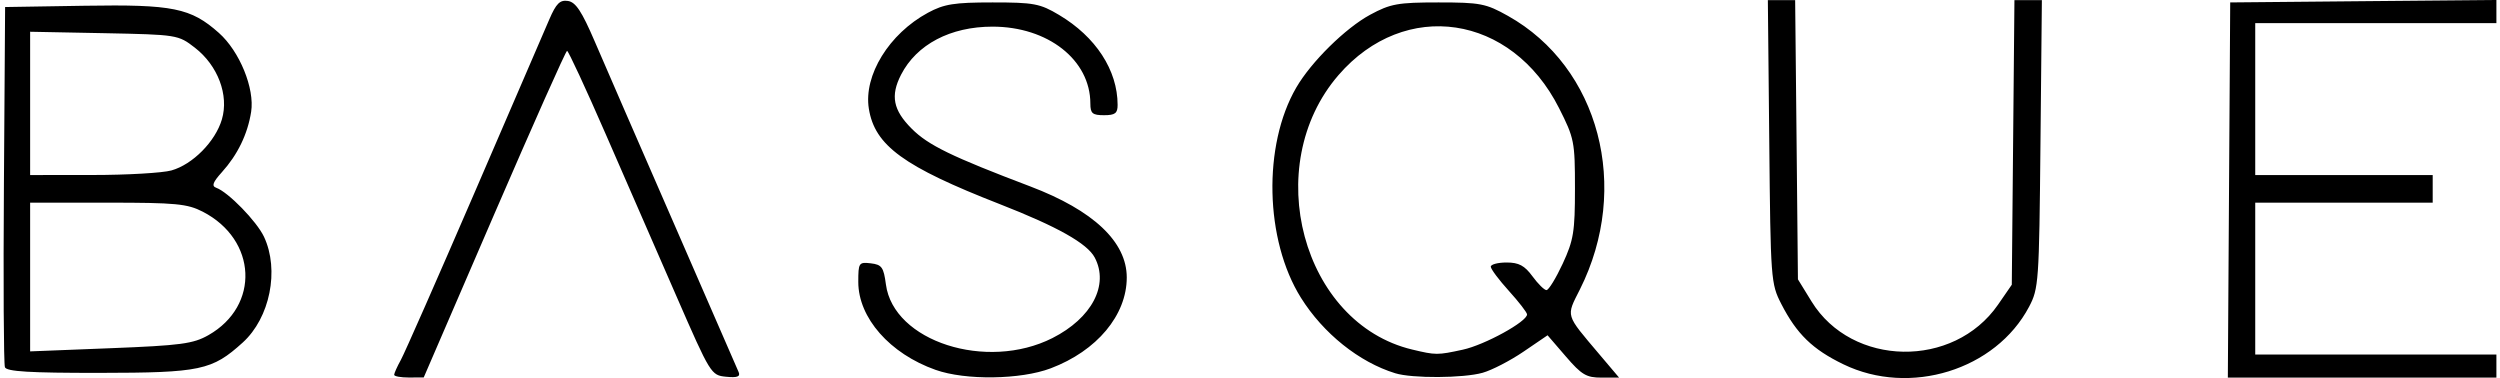 <?xml version="1.0" encoding="UTF-8"?>
<svg xmlns="http://www.w3.org/2000/svg" xmlns:xlink="http://www.w3.org/1999/xlink" width="615px" height="93px" viewBox="0 0 615.287 93.301">
  <g id="83230f27-09f3-454f-97a0-173ded55bede">
    <g style="">
      <g id="a80b746d-bc9d-4148-b328-2a9009651de8">
        <path style="stroke: rgb(193,193,193); stroke-width: 0; stroke-dasharray: none; stroke-linecap: butt; stroke-dashoffset: 0; stroke-linejoin: miter; stroke-miterlimit: 4; fill: rgb(0,0,0); fill-rule: nonzero; opacity: 1;" transform="matrix(1.123 0 0 1.136 307.644 46.651) matrix(1 0 0 1 0 0)  translate(-275.085, -42.038)" d="M 87.00 82.40 C 87.00 82.08 87.66 80.61 88.48 79.15 C 89.29 77.69 96.54 61.43 104.59 43.00 C 112.63 24.57 120.06 7.56 121.10 5.18 C 122.61 1.72 123.43 0.92 125.19 1.18 C 126.90 1.43 128.23 3.42 131.09 10.00 C 133.12 14.68 140.94 32.45 148.47 49.50 C 156.00 66.55 162.41 81.10 162.71 81.82 C 163.12 82.80 162.40 83.06 159.94 82.82 C 156.66 82.50 156.52 82.28 149.06 65.38 C 144.90 55.96 137.90 40.10 133.50 30.13 C 129.10 20.16 125.28 12.01 125.00 12.02 C 124.72 12.03 117.53 28.00 109.00 47.50 L 93.50 82.97 L 90.25 82.99 C 88.46 82.99 87.00 82.73 87.00 82.40 M 206.00 81.33 C 195.94 77.82 189.00 70.02 189.00 62.23 C 189.00 58.06 189.12 57.88 191.75 58.18 C 194.16 58.46 194.57 59.02 195.07 62.76 C 196.72 75.13 217.18 81.65 231.66 74.42 C 240.33 70.08 244.15 62.89 240.96 56.92 C 239.32 53.86 232.78 50.22 220.15 45.34 C 198.95 37.16 192.62 32.60 191.32 24.58 C 190.14 17.34 195.77 8.30 204.31 3.74 C 207.85 1.85 210.06 1.50 218.50 1.50 C 227.57 1.50 228.93 1.75 233.11 4.21 C 241.19 8.96 245.98 16.22 245.99 23.75 C 246.00 25.58 245.45 26.00 243.00 26.00 C 240.46 26.00 240.00 25.61 240.00 23.47 C 240.00 14.00 230.68 6.76 218.50 6.76 C 209.25 6.76 201.83 10.61 198.40 17.20 C 196.03 21.77 196.65 24.89 200.75 28.94 C 204.37 32.52 209.50 34.99 226.79 41.47 C 240.67 46.68 248.00 53.51 248.00 61.25 C 248.00 69.44 241.44 77.20 231.29 80.99 C 224.69 83.46 212.56 83.63 206.00 81.33 M 307.00 82.06 C 299.05 79.64 291.19 73.41 286.28 65.66 C 278.34 53.12 277.88 32.54 285.25 20.00 C 288.53 14.41 296.08 7.06 301.50 4.17 C 305.96 1.79 307.58 1.50 316.50 1.50 C 325.68 1.50 326.93 1.74 331.77 4.42 C 351.87 15.56 358.83 41.71 347.59 63.84 C 344.53 69.85 344.31 69.11 351.84 77.92 L 356.19 83.00 L 352.34 83.01 C 349.02 83.02 347.96 82.40 344.49 78.41 L 340.48 73.81 L 335.19 77.37 C 332.28 79.33 328.23 81.40 326.20 81.96 C 321.97 83.14 310.71 83.20 307.00 82.06 M 321.85 76.94 C 326.67 75.91 336.03 70.82 335.97 69.27 C 335.96 68.85 334.16 66.55 331.97 64.16 C 329.79 61.78 328.00 59.42 328.00 58.91 C 328.00 58.41 329.56 58.00 331.47 58.00 C 334.17 58.00 335.43 58.67 337.16 61.00 C 338.38 62.65 339.77 64.00 340.24 64.00 C 340.72 64.00 342.32 61.41 343.81 58.25 C 346.20 53.14 346.50 51.32 346.50 41.90 C 346.50 31.76 346.35 31.00 343.00 24.45 C 332.58 4.06 309.13 0.60 294.53 17.29 C 277.28 37.01 286.58 71.22 310.73 76.91 C 315.93 78.14 316.26 78.14 321.85 76.94 M 405.50 80.12 C 398.72 76.88 395.23 73.53 391.84 67.00 C 389.56 62.61 389.49 61.74 389.20 31.75 L 388.89 1.00 L 391.89 1.00 L 394.89 1.00 L 395.20 31.33 L 395.50 61.66 L 398.50 66.48 C 407.37 80.71 429.72 81.09 439.47 67.17 L 442.50 62.83 L 442.79 31.92 L 443.08 1.00 L 446.09 1.00 L 449.11 1.00 L 448.80 32.25 C 448.51 62.27 448.41 63.66 446.29 67.63 C 438.95 81.35 420.11 87.12 405.50 80.12 M 490.24 42.25 L 490.50 1.50 L 519.75 1.23 L 549.00 0.97 L 549.00 3.48 L 549.00 6.00 L 522.50 6.00 L 496.00 6.00 L 496.00 22.50 L 496.00 39.00 L 515.50 39.00 L 535.00 39.00 L 535.00 42.00 L 535.00 45.00 L 515.50 45.00 L 496.00 45.00 L 496.00 61.50 L 496.00 78.00 L 522.50 78.00 L 549.00 78.00 L 549.00 80.50 L 549.00 83.00 L 519.49 83.00 L 489.98 83.00 L 490.24 42.25 M 1.46 80.75 C 1.19 80.06 1.09 62.17 1.24 41.00 L 1.50 2.50 L 19.00 2.22 C 38.38 1.91 42.30 2.69 48.48 8.12 C 53.04 12.12 56.38 20.21 55.57 25.27 C 54.80 30.12 52.60 34.59 49.14 38.38 C 47.15 40.56 46.84 41.39 47.89 41.76 C 50.55 42.71 56.80 49.06 58.40 52.42 C 61.82 59.64 59.71 70.02 53.72 75.39 C 46.97 81.43 44.49 81.95 22.22 81.98 C 6.88 81.99 1.82 81.69 1.46 80.75 M 46.19 73.78 C 57.54 67.40 56.87 53.06 44.95 46.97 C 41.55 45.24 39.03 45.00 24.04 45.00 L 7.00 45.00 L 7.00 61.15 L 7.00 77.31 L 24.68 76.62 C 40.15 76.02 42.83 75.66 46.19 73.78 M 38.05 38.00 C 42.72 36.70 47.70 31.73 49.14 26.92 C 50.72 21.65 48.27 15.21 43.20 11.33 C 39.54 8.53 39.33 8.50 23.25 8.18 L 7.00 7.87 L 7.00 23.43 L 7.00 39.00 L 20.75 38.99 C 28.31 38.99 36.10 38.54 38.05 38.00 Z" stroke-linecap="round"></path>
      </g>
    </g>
  </g>
</svg>

